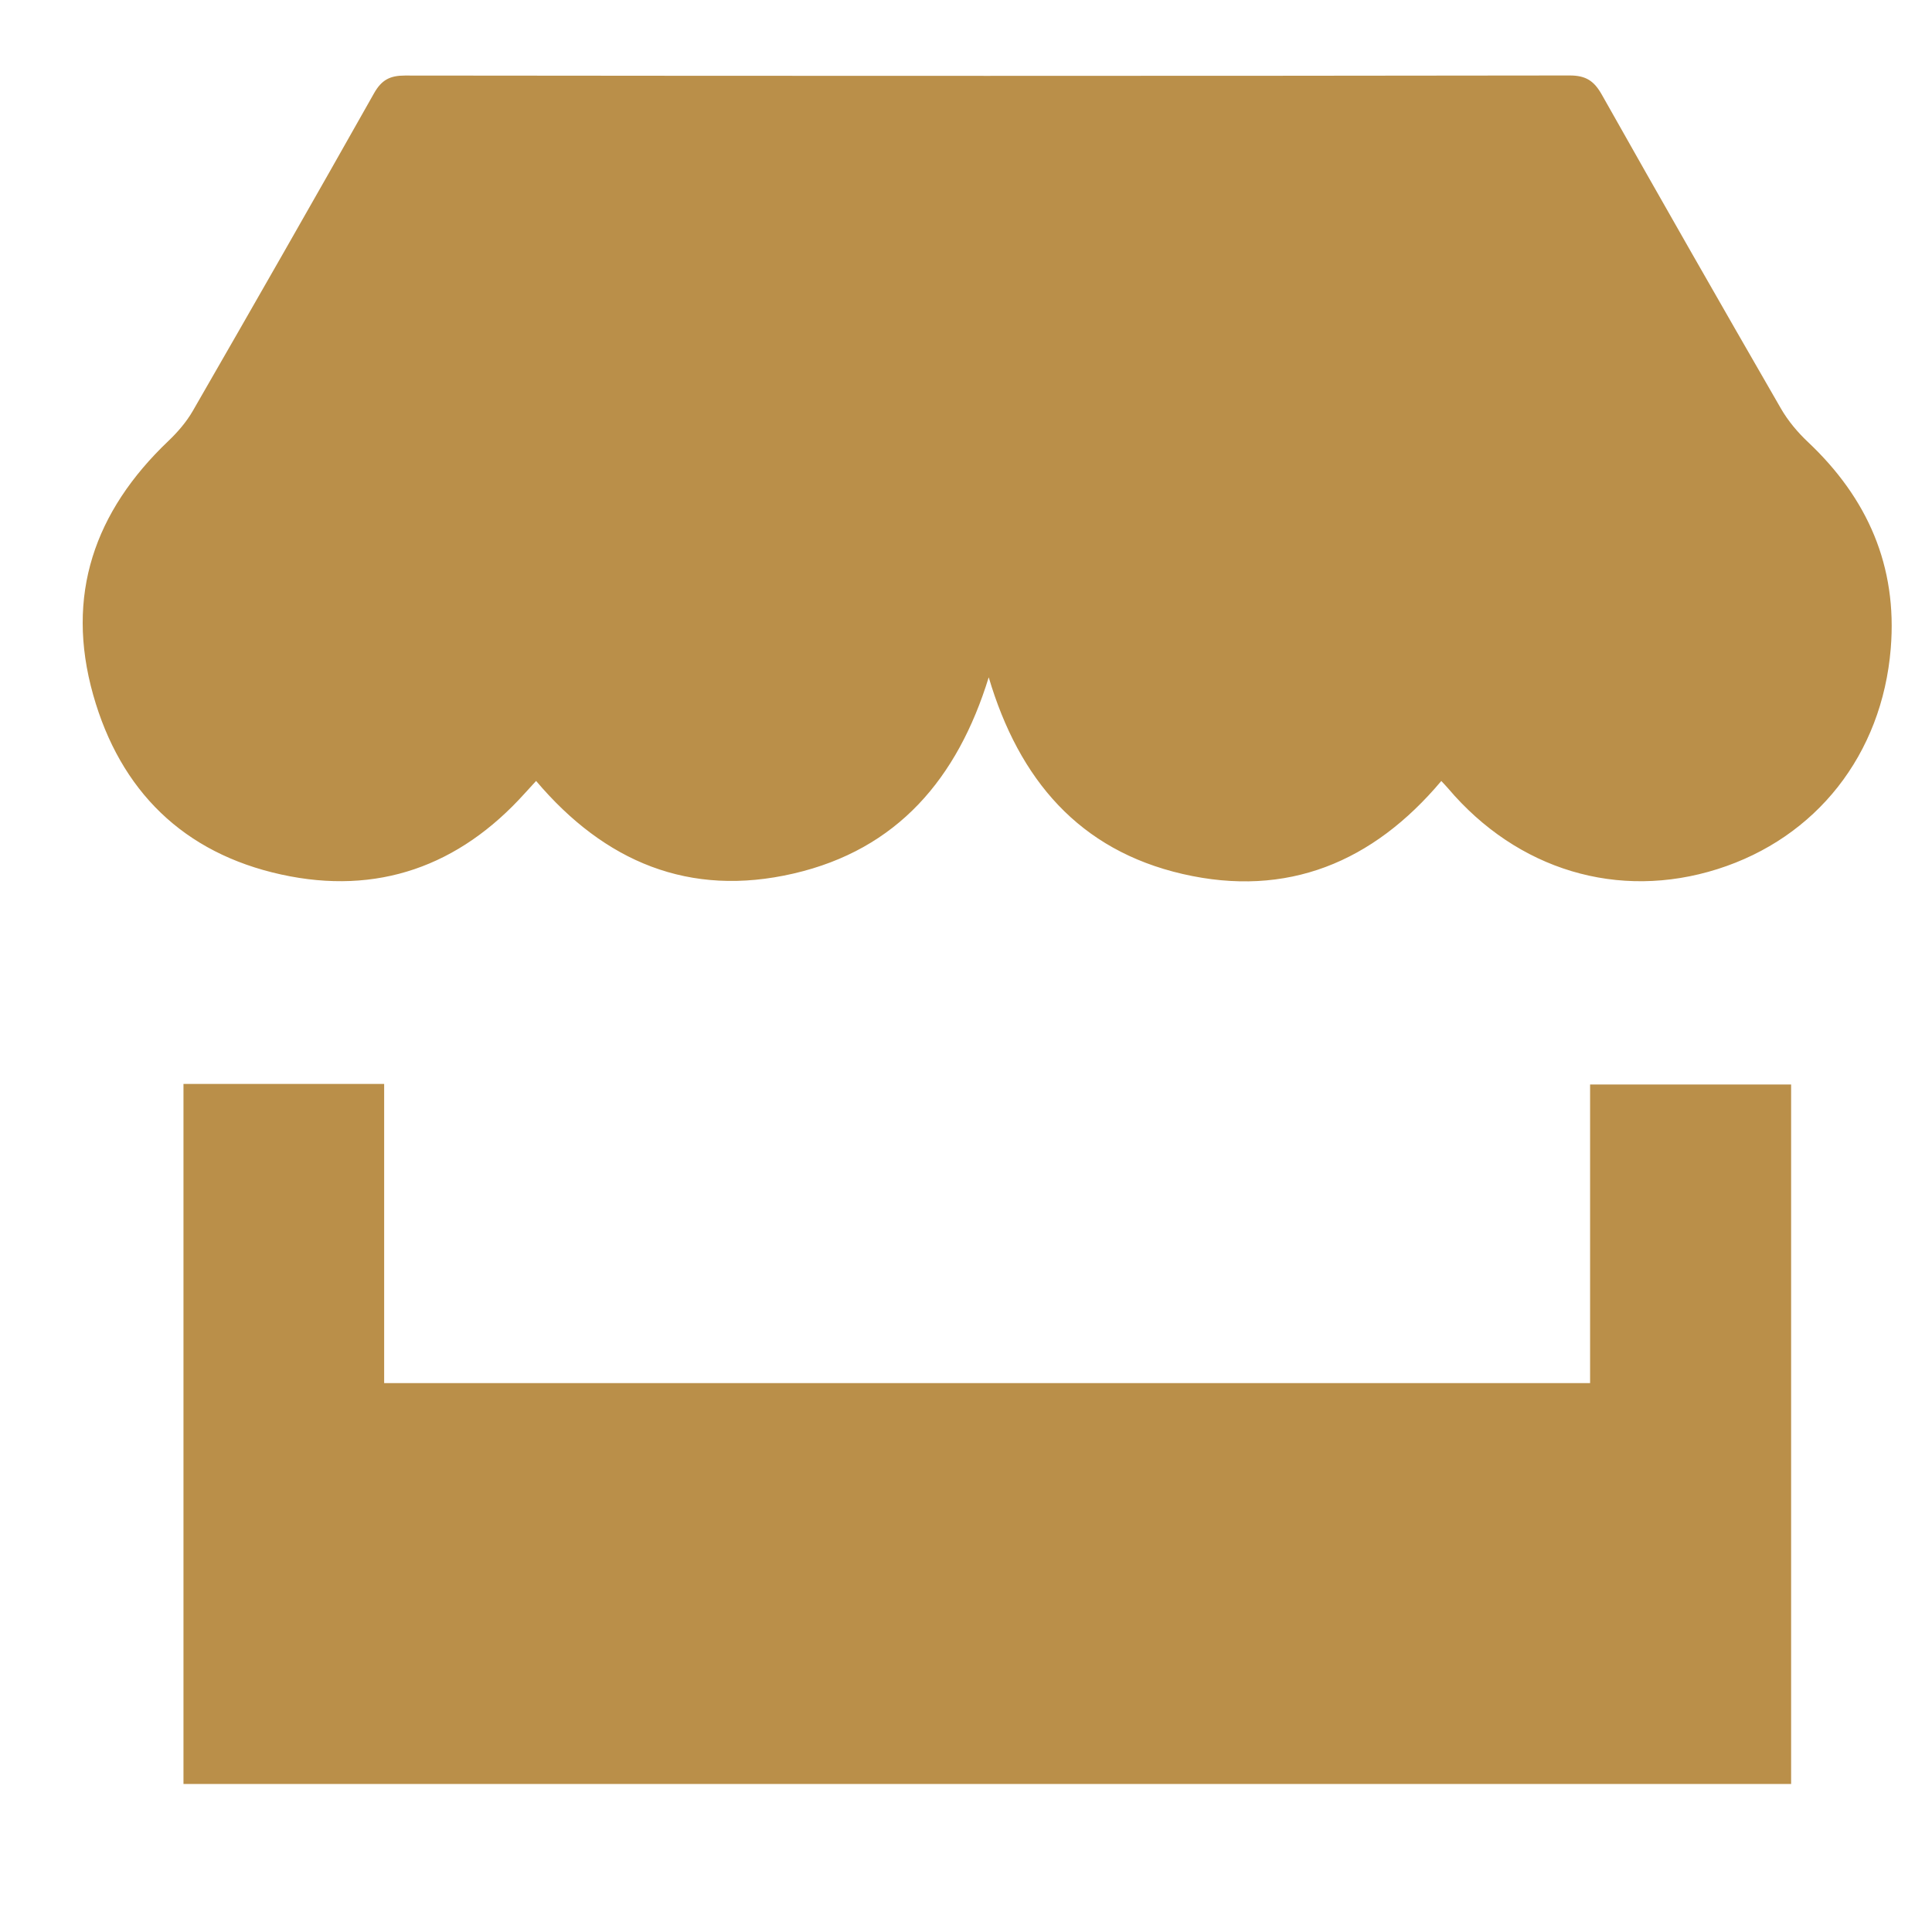 <?xml version="1.0" encoding="utf-8"?>
<!-- Generator: Adobe Illustrator 16.0.0, SVG Export Plug-In . SVG Version: 6.00 Build 0)  -->
<!DOCTYPE svg PUBLIC "-//W3C//DTD SVG 1.1//EN" "http://www.w3.org/Graphics/SVG/1.1/DTD/svg11.dtd">
<svg version="1.1" xmlns="http://www.w3.org/2000/svg" xmlns:xlink="http://www.w3.org/1999/xlink" x="0px" y="0px" width="512px"
	 height="512px" viewBox="0 0 512 512" enable-background="new 0 0 512 512" xml:space="preserve">
<g id="Layer_1" display="none">
	<g id="Layer_1_1_" display="inline">
		<path fill="#BA8F49" d="M27.821,183.359c1.196,21.185,3.137,42.169,9.907,62.386c5.41,16.157,13.505,30.554,28.237,40.132
			c14.15,9.201,29.879,10.365,46.187,8.877c13.179-1.202,24.218-7.525,35.359-13.777c25.505-14.312,50.501-29.653,76.667-42.637
			c33.938-16.84,70.194-25.714,108.422-24.918c38.79,0.809,74.729,11.899,108.436,30.596c10.104,5.605,19.796,11.98,29.467,18.32
			c1.514,0.99,2.93,3.816,2.688,5.557c-12.53,90.121-60.667,153.058-144.813,187.825c-26.536,10.964-54.584,15.646-83.348,14.987
			c-5.451-0.125-9.607,1.548-14.06,4.426c-28.922,18.697-60.137,24.444-93.716,15.715c-0.658-0.172-1.301-0.404-1.937-0.646
			c-0.307-0.117-0.582-0.319-1.246-0.696c2.165-14.287,6.921-27.72,15.268-40.313C85.374,416.808,43.621,366.516,25.879,297.186
			C16.161,259.209,17.125,221.116,27.821,183.359z M185.586,440.283c2.447,0.848,3.833,1.413,5.264,1.811
			c25.54,7.11,51.503,9.354,77.866,6.54c91.932-9.81,165.638-78.432,181.852-169.116c0.683-3.813-0.318-6.054-3.668-7.818
			c-11.874-6.262-23.365-13.346-35.56-18.896c-35.197-16.026-72.064-21.857-110.544-16.361c-31.239,4.463-60.19,15.61-87.627,30.71
			c-20.708,11.399-40.856,23.81-61.372,35.563c-28.939,16.578-58.876,18.567-89.575,5.277c-4.529-1.962-8.623-4.927-12.917-7.427
			c-0.391,0.226-0.783,0.451-1.174,0.676c4.017,10.043,7.515,20.331,12.139,30.086c21.222,44.756,54.504,77.569,99.127,98.981
			c2.579,1.238,4.159,1.228,6.662-0.752c9.723-7.681,19.426-15.519,29.9-22.076c9.12-5.71,19.269-9.772,29.885-15.019
			c0,6.971-0.238,12.414,0.078,17.827c0.239,4.085-1.047,6.276-4.985,7.984C208.421,423.7,196.883,430.823,185.586,440.283z
			 M200.658,466.655c-9.942-2.958-19.749-5.909-29.592-8.733c-0.734-0.21-2.161,0.228-2.537,0.821
			c-2.912,4.607-5.645,9.331-8.675,14.425C172.131,474.993,192.645,471.541,200.658,466.655z"/>
		<path fill="#BA8F49" d="M293.977,28.522c-15.451,27.8-25.637,42.43-47.144,51.395c0.728,1.303,1.342,2.621,2.145,3.81
			c15.481,22.917,21.752,48.448,21.868,75.823c0.014,3.403-1.746,4.355-4.195,5.367c-15.504,6.409-31.472,6.314-47.025,1.379
			c-17.792-5.645-35.111-12.772-52.644-19.235c-11.821-4.357-23.681-8.386-36.505-8.798c-17.989-0.578-31.551,8.445-42.521,20.978
			c-25.389,29.006-34.233,62.017-21.013,99.438c0.095,0.268-0.076,0.629-0.381,2.709c-4.38-5.133-8.516-9.056-11.542-13.701
			c-8.255-12.674-11.754-27.057-13.534-41.872c-3.226-26.852-0.813-53.082,10.423-77.924C60.68,108.5,74.721,92.83,89.981,78.405
			c42.91-40.562,94.215-61.555,153.109-62.741C260.738,15.307,278.023,20.074,293.977,28.522z M248.776,147.949
			c-0.374-32.173-18.947-55.452-36.443-79.828c9.352-2.872,18.09-5.532,26.815-8.239c10.54-3.271,17.094-11.088,23.879-20.831
			c-8.273-0.926-15.508-2.671-22.665-2.386c-47.072,1.871-89.095,17.55-125.446,47.648c-17.136,14.19-32.175,30.38-42.79,50.168
			c-2.609,4.864-4.181,10.283-5.914,14.647c3.401-2.847,7.194-5.743,10.668-8.981c16.783-15.637,36.032-25.792,59.474-22.452
			c13.653,1.945,27.065,6.335,40.238,10.68c15.471,5.102,30.455,11.665,45.865,16.968
			C230.787,148.208,239.575,149.628,248.776,147.949z"/>
		<path fill="#BA8F49" d="M320.039,113.836c0.099-22.677,18.76-40.896,41.683-40.694c22.6,0.199,40.73,18.554,40.675,41.179
			c-0.055,22.766-18.666,41.208-41.404,41.026C338.175,155.164,319.94,136.681,320.039,113.836z M353.561,123.868
			c10.186-0.043,18.444-8.45,18.296-18.62c-0.146-9.813-8.602-18.015-18.487-17.934c-9.976,0.082-18.202,8.242-18.286,18.136
			C334.994,115.568,343.364,123.911,353.561,123.868z"/>
		<path fill="#BA8F49" d="M432.641,410.204c33.437-37.845,53.622-81.241,61.2-130.761
			C512.701,317.553,477.073,394.057,432.641,410.204z"/>
		<path fill="#BA8F49" d="M349.683,192.592c42.667-13.11,98.488,3.071,126.855,46.909
			C438.068,214.794,396.88,197.432,349.683,192.592z"/>
		<path fill="#BA8F49" d="M295.305,259.195c-13.705,27.26-15.683,54.393-4.928,81.797c10.695,27.253,30.487,45.714,59.48,56.475
			c-8.371,4.511-15.403,8.424-22.596,12.025c-0.963,0.483-2.88-0.323-4.082-1.01c-33.438-19.135-53.173-47.869-59.334-85.791
			c-2.853-17.549-1.244-34.908,3.918-51.959c0.987-3.264,2.588-5.195,5.988-5.989C280.645,263.134,287.469,261.232,295.305,259.195z
			"/>
		<path fill="#BA8F49" d="M380.961,274.566c-0.034,9.738-8.183,17.934-17.838,17.944c-10.021,0.011-18.156-8.182-18.087-18.214
			c0.066-9.839,8.033-17.826,17.846-17.893C372.875,256.338,380.998,264.498,380.961,274.566z"/>
	</g>
	<g id="Layer_2">
		<path display="inline" fill="#BA8F49" d="M52.781,409.741c15.182-21.733,30.352-42.292,44.307-63.646
			C142.2,277.07,178.642,203.84,202.912,124.795c3.702-12.057,6.285-24.064,4.234-37.474c-29.852,7.421-59.642,14.826-89.432,22.23
			c-0.206-0.318-0.412-0.638-0.616-0.958c31.445-25.092,62.89-50.182,95.675-76.342c0,4.169,0.002,6.715,0,9.261
			c-0.014,13.064,0.218,26.135-0.163,39.188c-0.157,5.388,1.498,8.373,6.37,11.056c39.879,21.965,75.975,49.041,107.413,82.03
			c49.653,52.1,84.841,112.309,101.168,182.893c0.597,2.575,1.03,5.188,1.518,7.789c0.068,0.364,0.011,0.754,0.011,2.09
			C303.809,380.936,178.448,395.32,52.781,409.741z M212.845,385.889c29.17-97.721,25.979-195.424,0-293.075
			C212.845,190.506,212.845,288.198,212.845,385.889z"/>
		<path display="inline" fill="#BA8F49" d="M489.599,375.163c-2.153,6.235-3.493,11.321-5.623,16.056
			c-7.343,16.331-19.103,29.331-33.711,39.073c-16.297,10.871-33.65,20.168-50.657,29.953c-1.988,1.144-4.693,1.453-7.066,1.455
			c-110.539,0.077-221.078,0.183-331.615-0.162c-6.803-0.021-14.227-2.526-20.258-5.869c-11.893-6.589-20.271-17.103-28.047-29.453
			C171.653,409.195,329.663,392.281,489.599,375.163z"/>
	</g>
</g>
<g id="Layer_2_1_">
	<path fill-rule="evenodd" clip-rule="evenodd" fill="#BA8F49" d="M142.073,206.958c-1.046,1.142-2.022,2.194-2.982,3.261
		c-17.441,19.39-39.141,27.106-64.542,21.542c-25.884-5.667-42.669-22.137-49.854-47.613c-7.443-26.391,0.351-48.636,19.913-67.27
		c2.475-2.357,4.806-5.06,6.502-8.006c16.12-27.987,32.156-56.023,48.018-84.158c1.987-3.525,4.205-4.696,8.194-4.692
		c102.879,0.11,205.758,0.12,308.639-0.021c4.32-0.006,6.481,1.434,8.536,5.079c15.676,27.817,31.522,55.541,47.476,83.201
		c1.878,3.256,4.415,6.278,7.16,8.864c15.789,14.877,23.727,32.885,21.938,54.696c-2.307,28.147-19.745,50.192-45.916,58.479
		c-26.256,8.313-53.037,0.277-71.419-21.422c-0.465-0.549-0.975-1.062-1.774-1.929c-18.1,21.524-40.832,31.021-68.515,24.653
		c-27.463-6.318-43.381-25.005-51.424-52.127c-8.267,26.804-24.169,45.626-51.713,52
		C182.67,237.894,160.211,228.387,142.073,206.958z"/>
	<path fill-rule="evenodd" clip-rule="evenodd" fill="#BA8F49" d="M48.622,287.247c18.011,0,35.391,0,53.183,0
		c0,26.529,0,52.734,0,79.295c106.65,0,212.886,0,319.584,0c0-26.276,0-52.469,0-79.142c17.931,0,35.407,0,53.276,0
		c0,61.702,0,123.319,0,185.378c-141.979,0-283.84,0-426.043,0C48.622,410.972,48.622,349.347,48.622,287.247z"/>
</g>
</svg>
